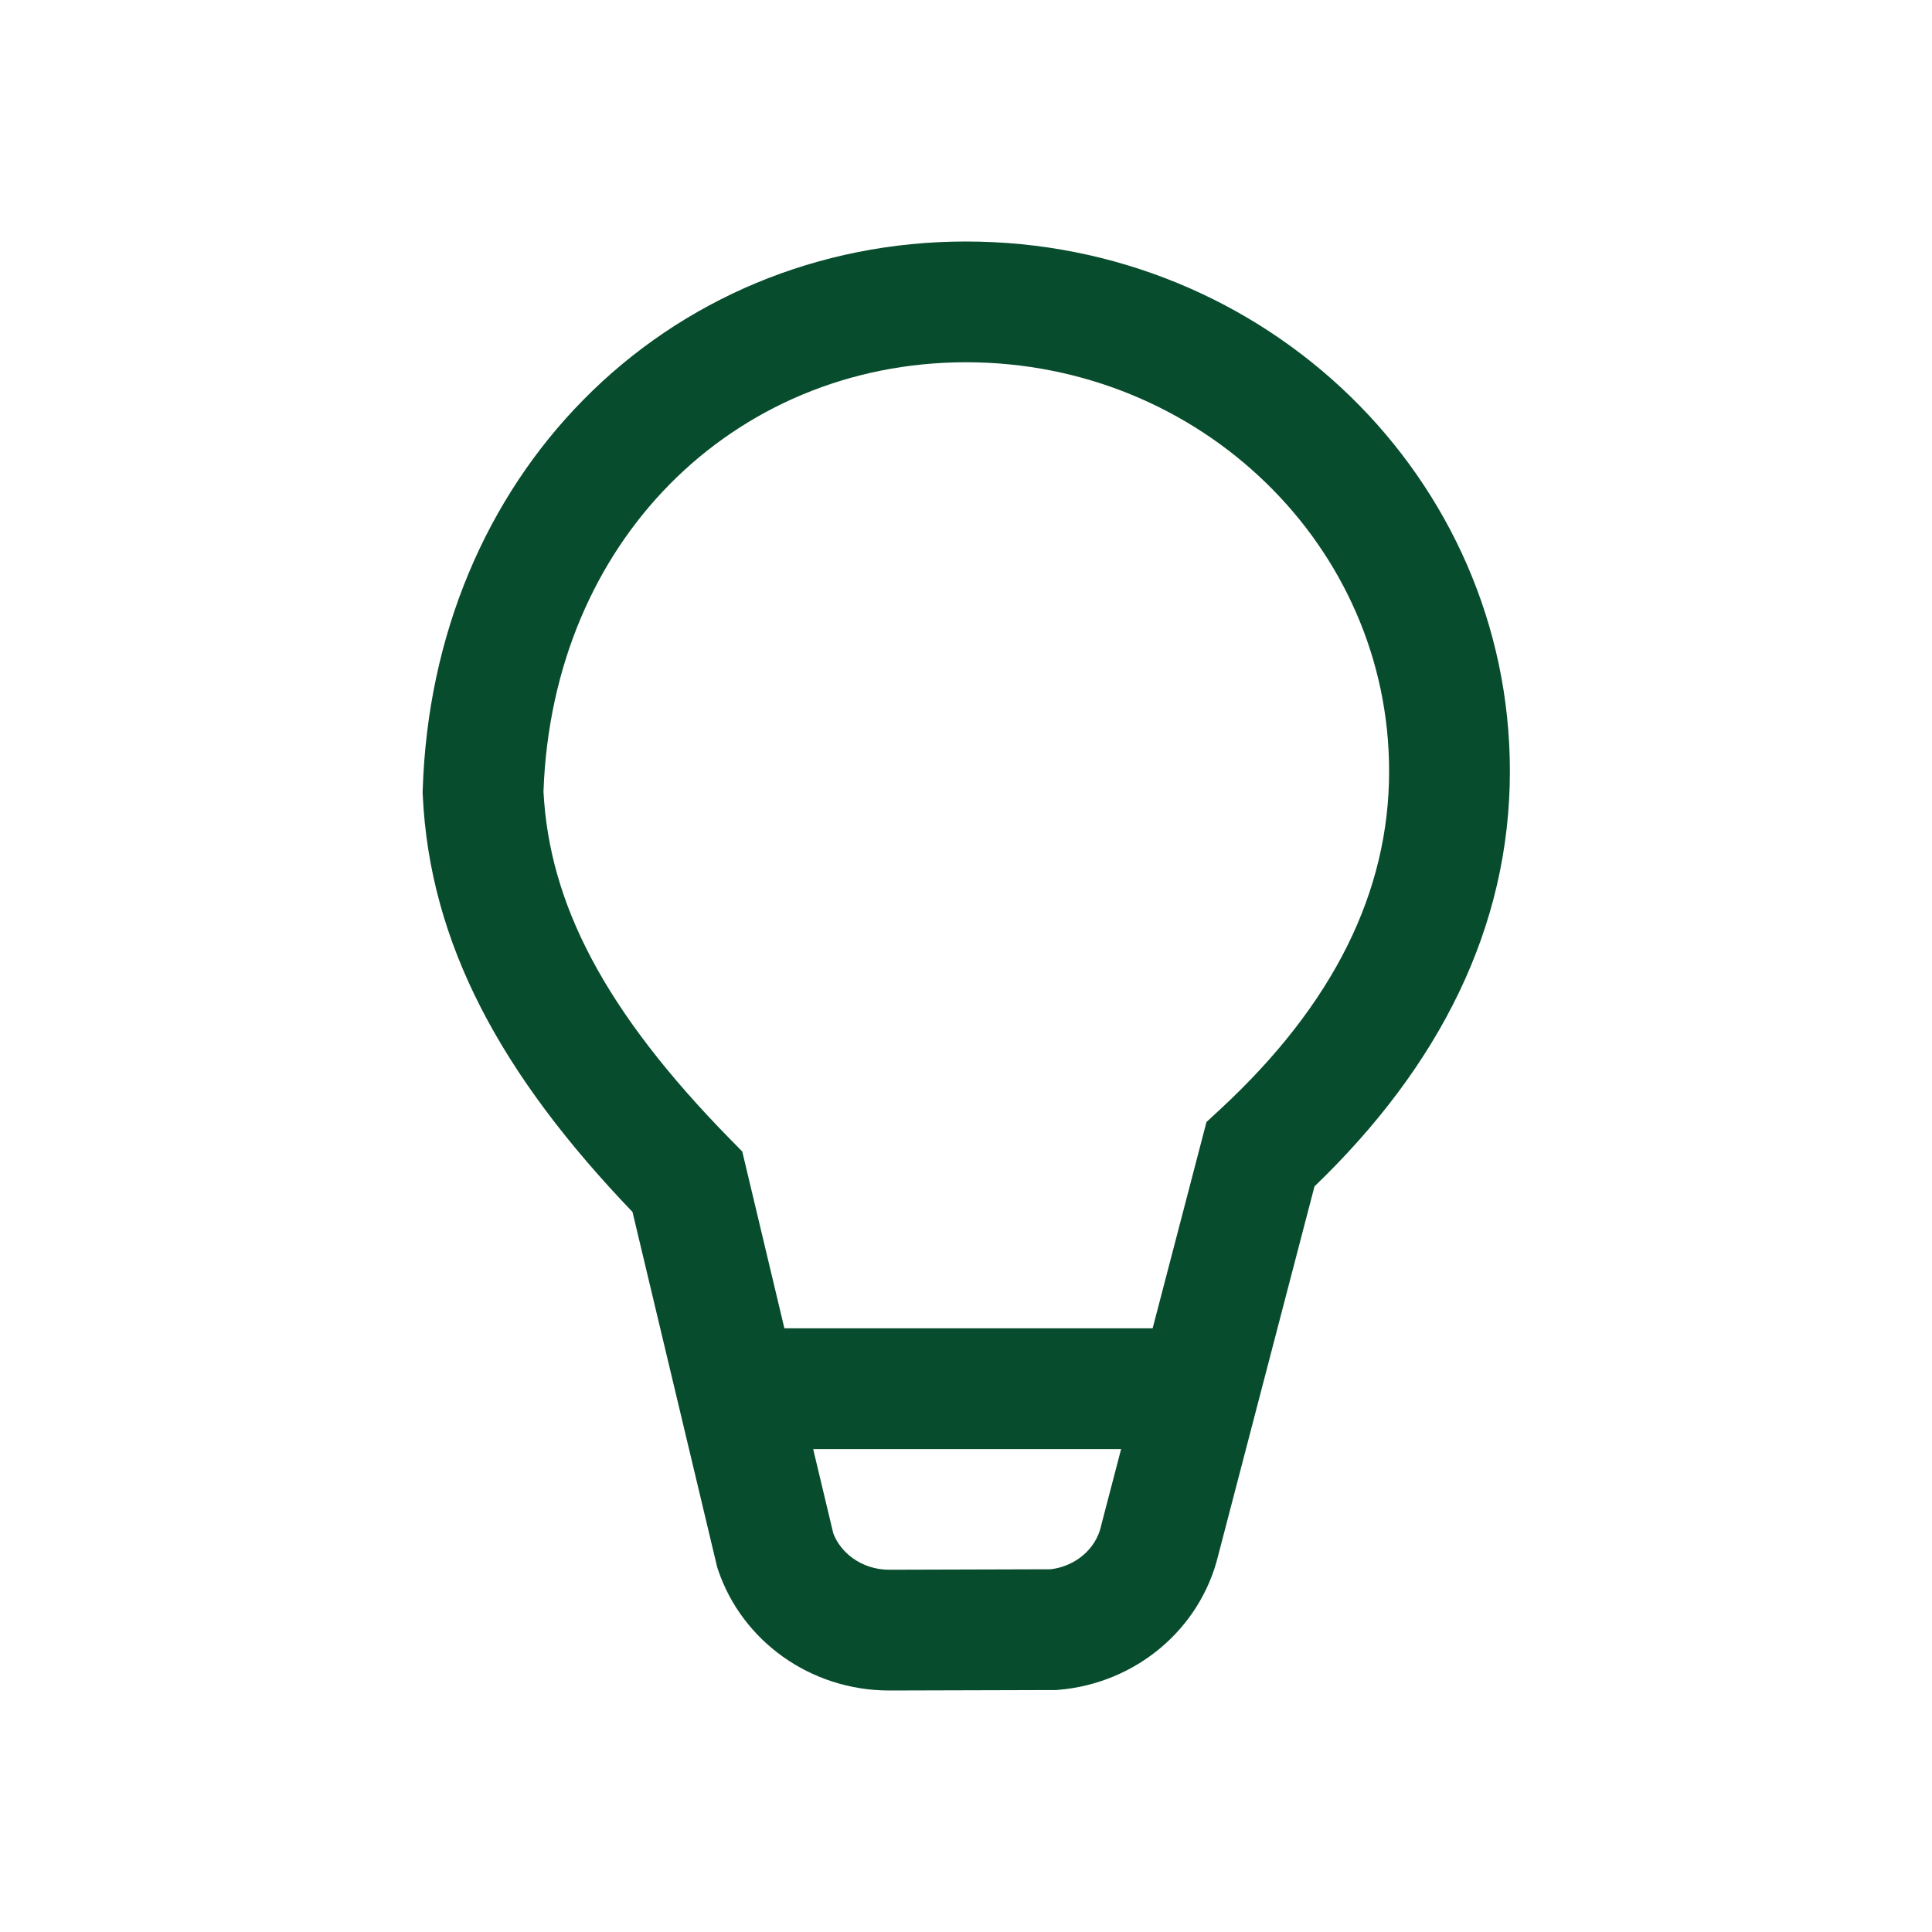 <svg width="120" height="120" viewBox="0 0 120 120" fill="none" xmlns="http://www.w3.org/2000/svg">
<path d="M60.002 15C50.784 15 42.367 18.609 36.241 24.825C30.251 30.904 26.56 39.361 26.255 49.076L26.25 49.221L26.257 49.366C26.682 58.645 31.168 66.806 39.286 75.277L44.546 97.343L44.6 97.504C45.352 99.737 46.795 101.59 48.609 102.888C50.491 104.234 52.794 105 55.228 105L55.238 105L65.616 104.971L65.772 104.957C68.132 104.753 70.325 103.829 72.073 102.364C73.806 100.912 75.116 98.913 75.676 96.565L81.646 73.688C89.402 66.229 93.782 57.602 93.782 47.902C93.782 38.792 89.976 30.566 83.886 24.635C77.759 18.668 69.305 15 60.002 15ZM41.584 30.091C46.294 25.311 52.783 22.501 60.002 22.501C67.305 22.501 73.894 25.375 78.652 30.009C83.379 34.612 86.28 40.933 86.28 47.902C86.28 55.338 82.883 62.348 75.744 68.944L74.937 69.689L71.592 82.504H48.72L46.103 71.522L45.373 70.778C37.523 62.781 34.117 56.103 33.757 49.165C34.038 41.309 37.012 34.73 41.584 30.091ZM50.508 90.005H69.634L68.405 94.713L68.383 94.81C68.219 95.511 67.825 96.137 67.255 96.614C66.711 97.07 66.021 97.379 65.256 97.47L55.223 97.499C54.374 97.498 53.595 97.231 52.973 96.786C52.41 96.383 51.99 95.846 51.756 95.239L50.508 90.005Z" fill="#084C2E"/>
</svg>
